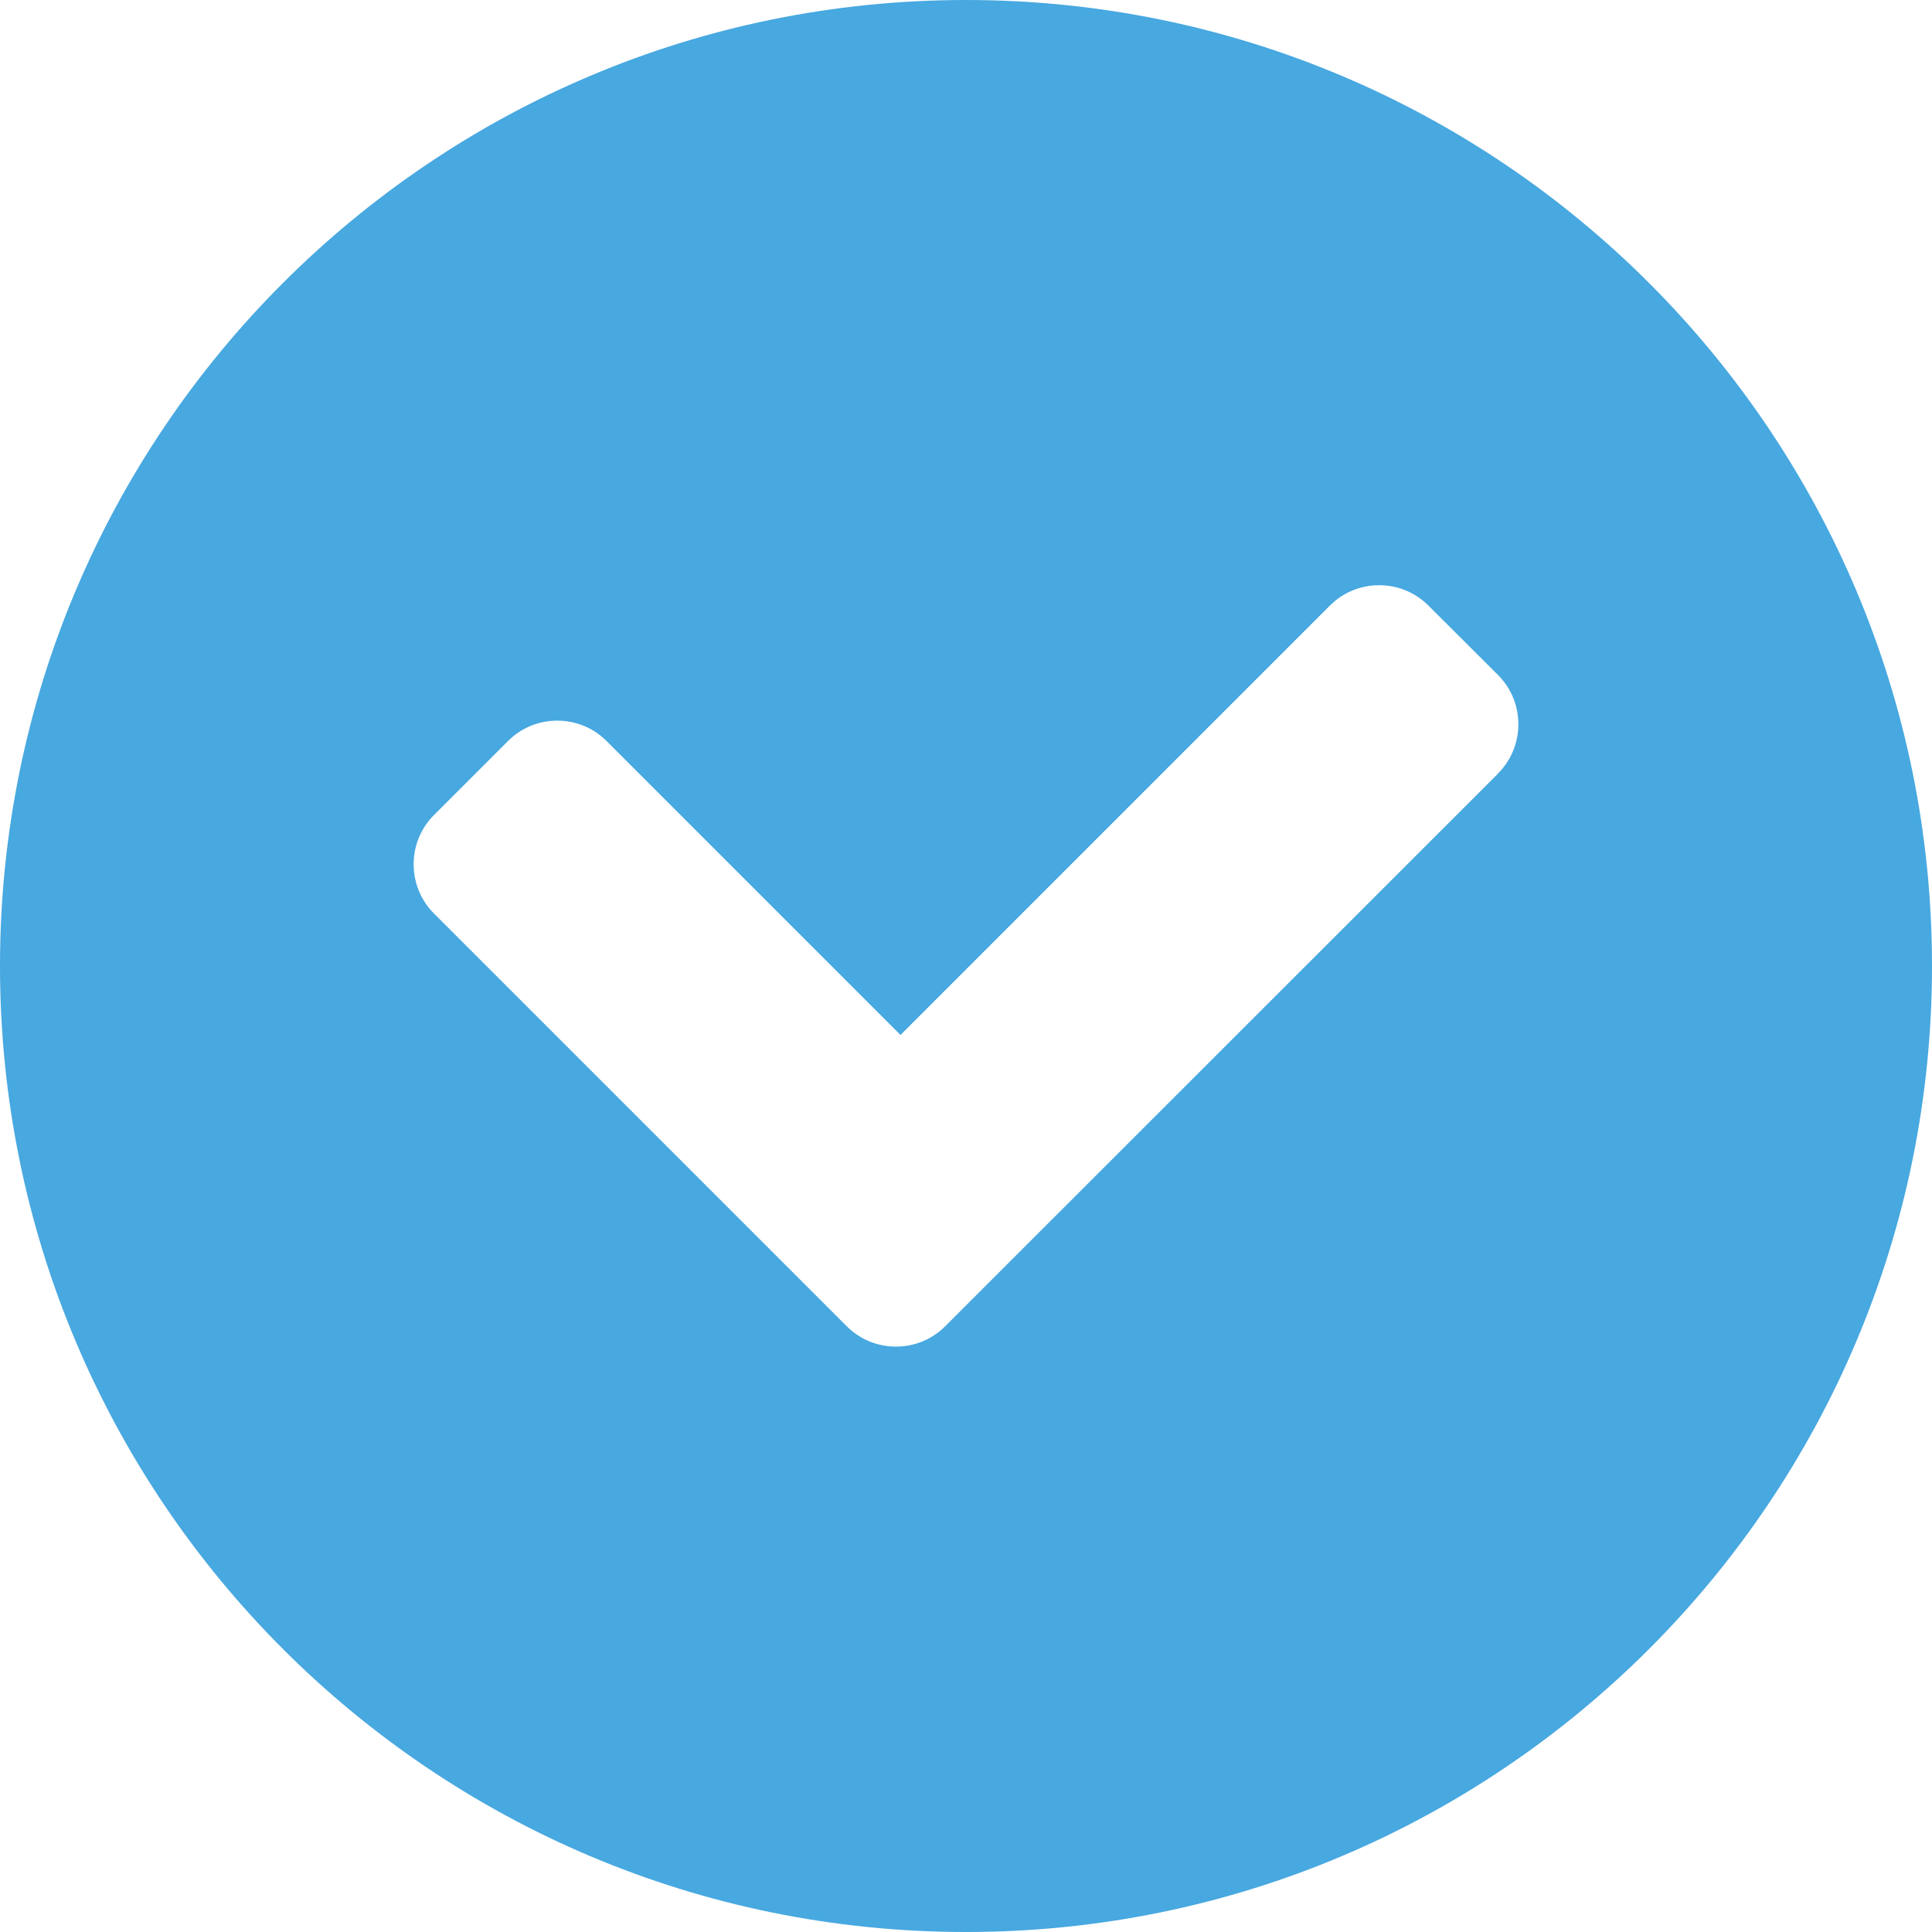 <svg xmlns="http://www.w3.org/2000/svg" id="Layer_2" viewBox="0 0 100 100"><defs><style> .cls-1 { fill: #48a8e0; } </style></defs><g id="Layer_1-2" data-name="Layer_1"><path id="Edit" class="cls-1" d="M50,0C22.39,0,0,22.39,0,50s22.39,50,50,50,50-22.39,50-50S77.61,0,50,0ZM77.54,40.04l-24.78,24.77-2.78,2.78-1.06,1.06c-1.4,1.4-3.69,1.4-5.09,0l-21.37-21.37c-1.4-1.4-1.4-3.69,0-5.09l3.84-3.84c1.4-1.4,3.69-1.4,5.09,0l15.22,15.22,22.23-22.23c1.4-1.4,3.69-1.4,5.09,0l3.61,3.6c1.4,1.4,1.4,3.69,0,5.09Z"></path></g></svg>